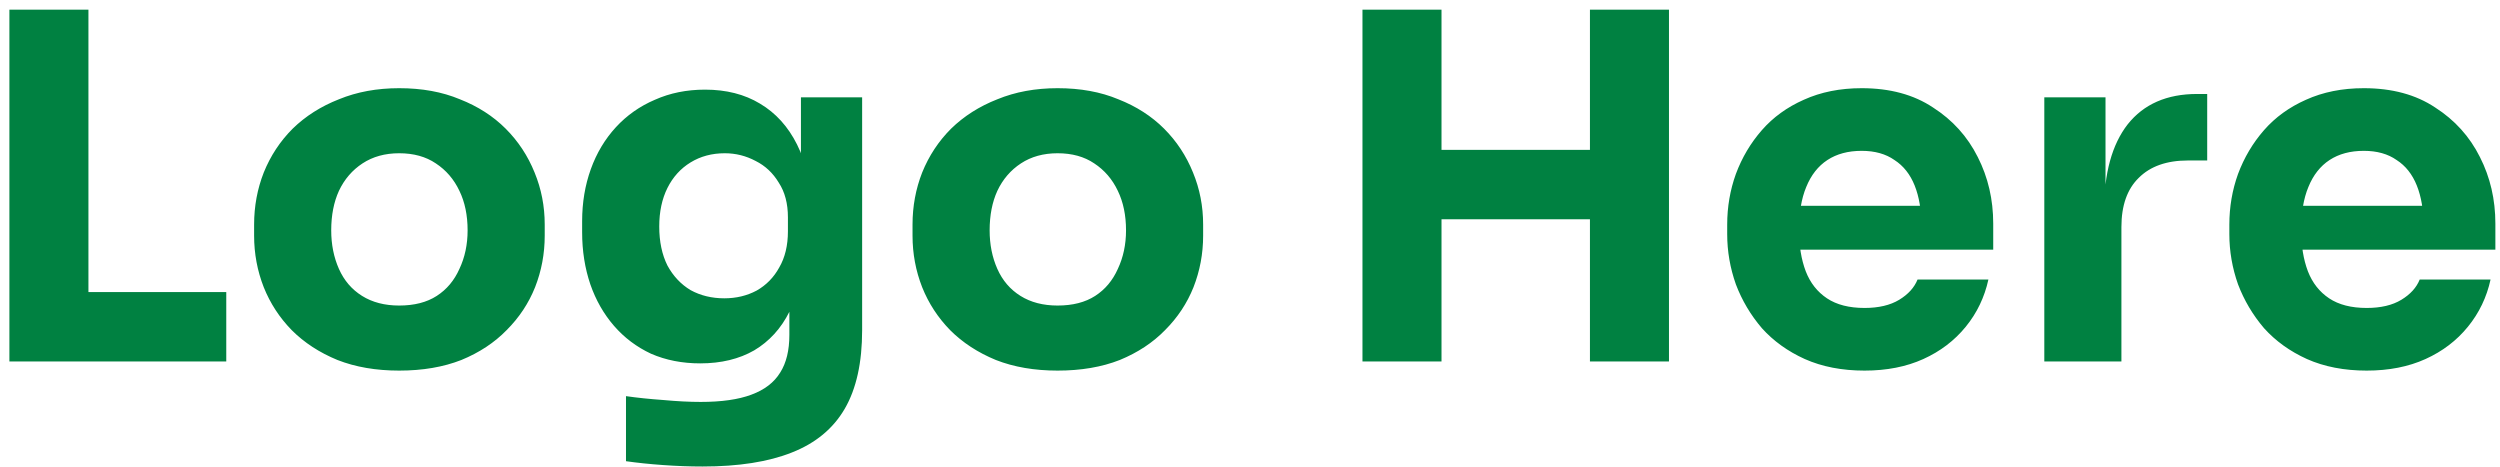 <svg width="166" height="31" viewBox="0 0 166 31" fill="none" xmlns="http://www.w3.org/2000/svg">
<path d="M0.624 24V0.64H5.872V24H0.624ZM5.232 24V19.392H15.024V24H5.232ZM26.505 24.608C24.969 24.608 23.604 24.373 22.409 23.904C21.214 23.413 20.201 22.752 19.369 21.92C18.558 21.088 17.94 20.139 17.513 19.072C17.086 17.984 16.873 16.843 16.873 15.648V14.912C16.873 13.696 17.086 12.544 17.513 11.456C17.961 10.347 18.601 9.376 19.433 8.544C20.286 7.712 21.31 7.061 22.505 6.592C23.7 6.101 25.033 5.856 26.505 5.856C28.02 5.856 29.364 6.101 30.537 6.592C31.732 7.061 32.745 7.712 33.577 8.544C34.409 9.376 35.049 10.347 35.497 11.456C35.945 12.544 36.169 13.696 36.169 14.912V15.648C36.169 16.843 35.956 17.984 35.529 19.072C35.102 20.139 34.473 21.088 33.641 21.92C32.83 22.752 31.828 23.413 30.633 23.904C29.438 24.373 28.062 24.608 26.505 24.608ZM26.505 20.288C27.508 20.288 28.34 20.075 29.001 19.648C29.662 19.221 30.164 18.624 30.505 17.856C30.868 17.088 31.049 16.235 31.049 15.296C31.049 14.293 30.868 13.419 30.505 12.672C30.142 11.904 29.62 11.296 28.937 10.848C28.276 10.4 27.465 10.176 26.505 10.176C25.566 10.176 24.756 10.4 24.073 10.848C23.39 11.296 22.868 11.904 22.505 12.672C22.164 13.419 21.993 14.293 21.993 15.296C21.993 16.235 22.164 17.088 22.505 17.856C22.846 18.624 23.358 19.221 24.041 19.648C24.724 20.075 25.545 20.288 26.505 20.288ZM46.654 30.976C45.801 30.976 44.926 30.944 44.03 30.88C43.134 30.816 42.313 30.731 41.566 30.624V26.304C42.313 26.411 43.134 26.496 44.03 26.56C44.948 26.645 45.78 26.688 46.526 26.688C47.913 26.688 49.033 26.528 49.886 26.208C50.761 25.888 51.401 25.397 51.806 24.736C52.212 24.096 52.414 23.264 52.414 22.24V18.752L53.342 16.704C53.3 18.261 52.99 19.595 52.414 20.704C51.86 21.813 51.081 22.667 50.078 23.264C49.076 23.84 47.881 24.128 46.494 24.128C45.3 24.128 44.212 23.915 43.23 23.488C42.27 23.04 41.449 22.421 40.766 21.632C40.084 20.843 39.561 19.925 39.198 18.88C38.836 17.813 38.654 16.661 38.654 15.424V14.688C38.654 13.451 38.846 12.299 39.23 11.232C39.614 10.165 40.169 9.237 40.894 8.448C41.62 7.659 42.484 7.051 43.486 6.624C44.489 6.176 45.598 5.952 46.814 5.952C48.222 5.952 49.438 6.261 50.462 6.88C51.508 7.499 52.329 8.405 52.926 9.6C53.524 10.795 53.844 12.235 53.886 13.92L53.182 14.112V6.464H57.246V21.92C57.246 24.075 56.862 25.813 56.094 27.136C55.326 28.459 54.153 29.429 52.574 30.048C51.017 30.667 49.044 30.976 46.654 30.976ZM48.094 19.808C48.884 19.808 49.598 19.637 50.238 19.296C50.878 18.933 51.38 18.421 51.742 17.76C52.126 17.099 52.318 16.299 52.318 15.36V14.432C52.318 13.515 52.116 12.747 51.71 12.128C51.326 11.488 50.814 11.008 50.174 10.688C49.534 10.347 48.852 10.176 48.126 10.176C47.273 10.176 46.516 10.379 45.854 10.784C45.193 11.189 44.681 11.755 44.318 12.48C43.956 13.205 43.774 14.059 43.774 15.04C43.774 16.043 43.956 16.907 44.318 17.632C44.702 18.336 45.214 18.88 45.854 19.264C46.516 19.627 47.262 19.808 48.094 19.808ZM70.224 24.608C68.688 24.608 67.322 24.373 66.128 23.904C64.933 23.413 63.92 22.752 63.088 21.92C62.277 21.088 61.658 20.139 61.232 19.072C60.805 17.984 60.592 16.843 60.592 15.648V14.912C60.592 13.696 60.805 12.544 61.232 11.456C61.68 10.347 62.32 9.376 63.152 8.544C64.005 7.712 65.029 7.061 66.224 6.592C67.418 6.101 68.752 5.856 70.224 5.856C71.738 5.856 73.082 6.101 74.256 6.592C75.45 7.061 76.464 7.712 77.296 8.544C78.128 9.376 78.768 10.347 79.216 11.456C79.664 12.544 79.888 13.696 79.888 14.912V15.648C79.888 16.843 79.674 17.984 79.248 19.072C78.821 20.139 78.192 21.088 77.36 21.92C76.549 22.752 75.546 23.413 74.352 23.904C73.157 24.373 71.781 24.608 70.224 24.608ZM70.224 20.288C71.226 20.288 72.058 20.075 72.72 19.648C73.381 19.221 73.882 18.624 74.224 17.856C74.586 17.088 74.768 16.235 74.768 15.296C74.768 14.293 74.586 13.419 74.224 12.672C73.861 11.904 73.338 11.296 72.656 10.848C71.994 10.4 71.184 10.176 70.224 10.176C69.285 10.176 68.474 10.4 67.792 10.848C67.109 11.296 66.586 11.904 66.224 12.672C65.882 13.419 65.712 14.293 65.712 15.296C65.712 16.235 65.882 17.088 66.224 17.856C66.565 18.624 67.077 19.221 67.76 19.648C68.442 20.075 69.264 20.288 70.224 20.288ZM105.572 24V0.64H110.82V24H105.572ZM90.468 24V0.64H95.716V24H90.468ZM94.788 14.56V9.952H106.5V14.56H94.788ZM123.806 24.608C122.312 24.608 120.99 24.352 119.838 23.84C118.707 23.328 117.758 22.645 116.99 21.792C116.243 20.917 115.667 19.947 115.262 18.88C114.878 17.792 114.686 16.683 114.686 15.552V14.912C114.686 13.739 114.878 12.619 115.262 11.552C115.667 10.464 116.243 9.493 116.99 8.64C117.736 7.787 118.664 7.115 119.774 6.624C120.904 6.112 122.184 5.856 123.614 5.856C125.491 5.856 127.07 6.283 128.35 7.136C129.651 7.968 130.643 9.067 131.326 10.432C132.008 11.776 132.35 13.248 132.35 14.848V16.576H116.83V13.664H129.246L127.582 15.008C127.582 13.963 127.432 13.067 127.134 12.32C126.835 11.573 126.387 11.008 125.79 10.624C125.214 10.219 124.488 10.016 123.614 10.016C122.718 10.016 121.96 10.219 121.342 10.624C120.723 11.029 120.254 11.627 119.934 12.416C119.614 13.184 119.454 14.133 119.454 15.264C119.454 16.309 119.603 17.227 119.902 18.016C120.2 18.784 120.67 19.381 121.31 19.808C121.95 20.235 122.782 20.448 123.806 20.448C124.744 20.448 125.512 20.267 126.11 19.904C126.707 19.541 127.112 19.093 127.326 18.56H132.03C131.774 19.733 131.272 20.779 130.526 21.696C129.779 22.613 128.84 23.328 127.71 23.84C126.579 24.352 125.278 24.608 123.806 24.608ZM135.742 24V6.464H139.806V13.984H139.71C139.71 11.509 140.233 9.6 141.278 8.256C142.345 6.912 143.881 6.24 145.886 6.24H146.558V10.656H145.278C143.87 10.656 142.782 11.04 142.014 11.808C141.246 12.555 140.862 13.643 140.862 15.072V24H135.742ZM157.149 24.608C155.656 24.608 154.333 24.352 153.181 23.84C152.051 23.328 151.101 22.645 150.333 21.792C149.587 20.917 149.011 19.947 148.605 18.88C148.221 17.792 148.029 16.683 148.029 15.552V14.912C148.029 13.739 148.221 12.619 148.605 11.552C149.011 10.464 149.587 9.493 150.333 8.64C151.08 7.787 152.008 7.115 153.117 6.624C154.248 6.112 155.528 5.856 156.957 5.856C158.835 5.856 160.413 6.283 161.693 7.136C162.995 7.968 163.987 9.067 164.669 10.432C165.352 11.776 165.693 13.248 165.693 14.848V16.576H150.173V13.664H162.589L160.925 15.008C160.925 13.963 160.776 13.067 160.477 12.32C160.179 11.573 159.731 11.008 159.133 10.624C158.557 10.219 157.832 10.016 156.957 10.016C156.061 10.016 155.304 10.219 154.685 10.624C154.067 11.029 153.597 11.627 153.277 12.416C152.957 13.184 152.797 14.133 152.797 15.264C152.797 16.309 152.947 17.227 153.245 18.016C153.544 18.784 154.013 19.381 154.653 19.808C155.293 20.235 156.125 20.448 157.149 20.448C158.088 20.448 158.856 20.267 159.453 19.904C160.051 19.541 160.456 19.093 160.669 18.56H165.373C165.117 19.733 164.616 20.779 163.869 21.696C163.123 22.613 162.184 23.328 161.053 23.84C159.923 24.352 158.621 24.608 157.149 24.608Z" fill="#008141"/>
</svg>
